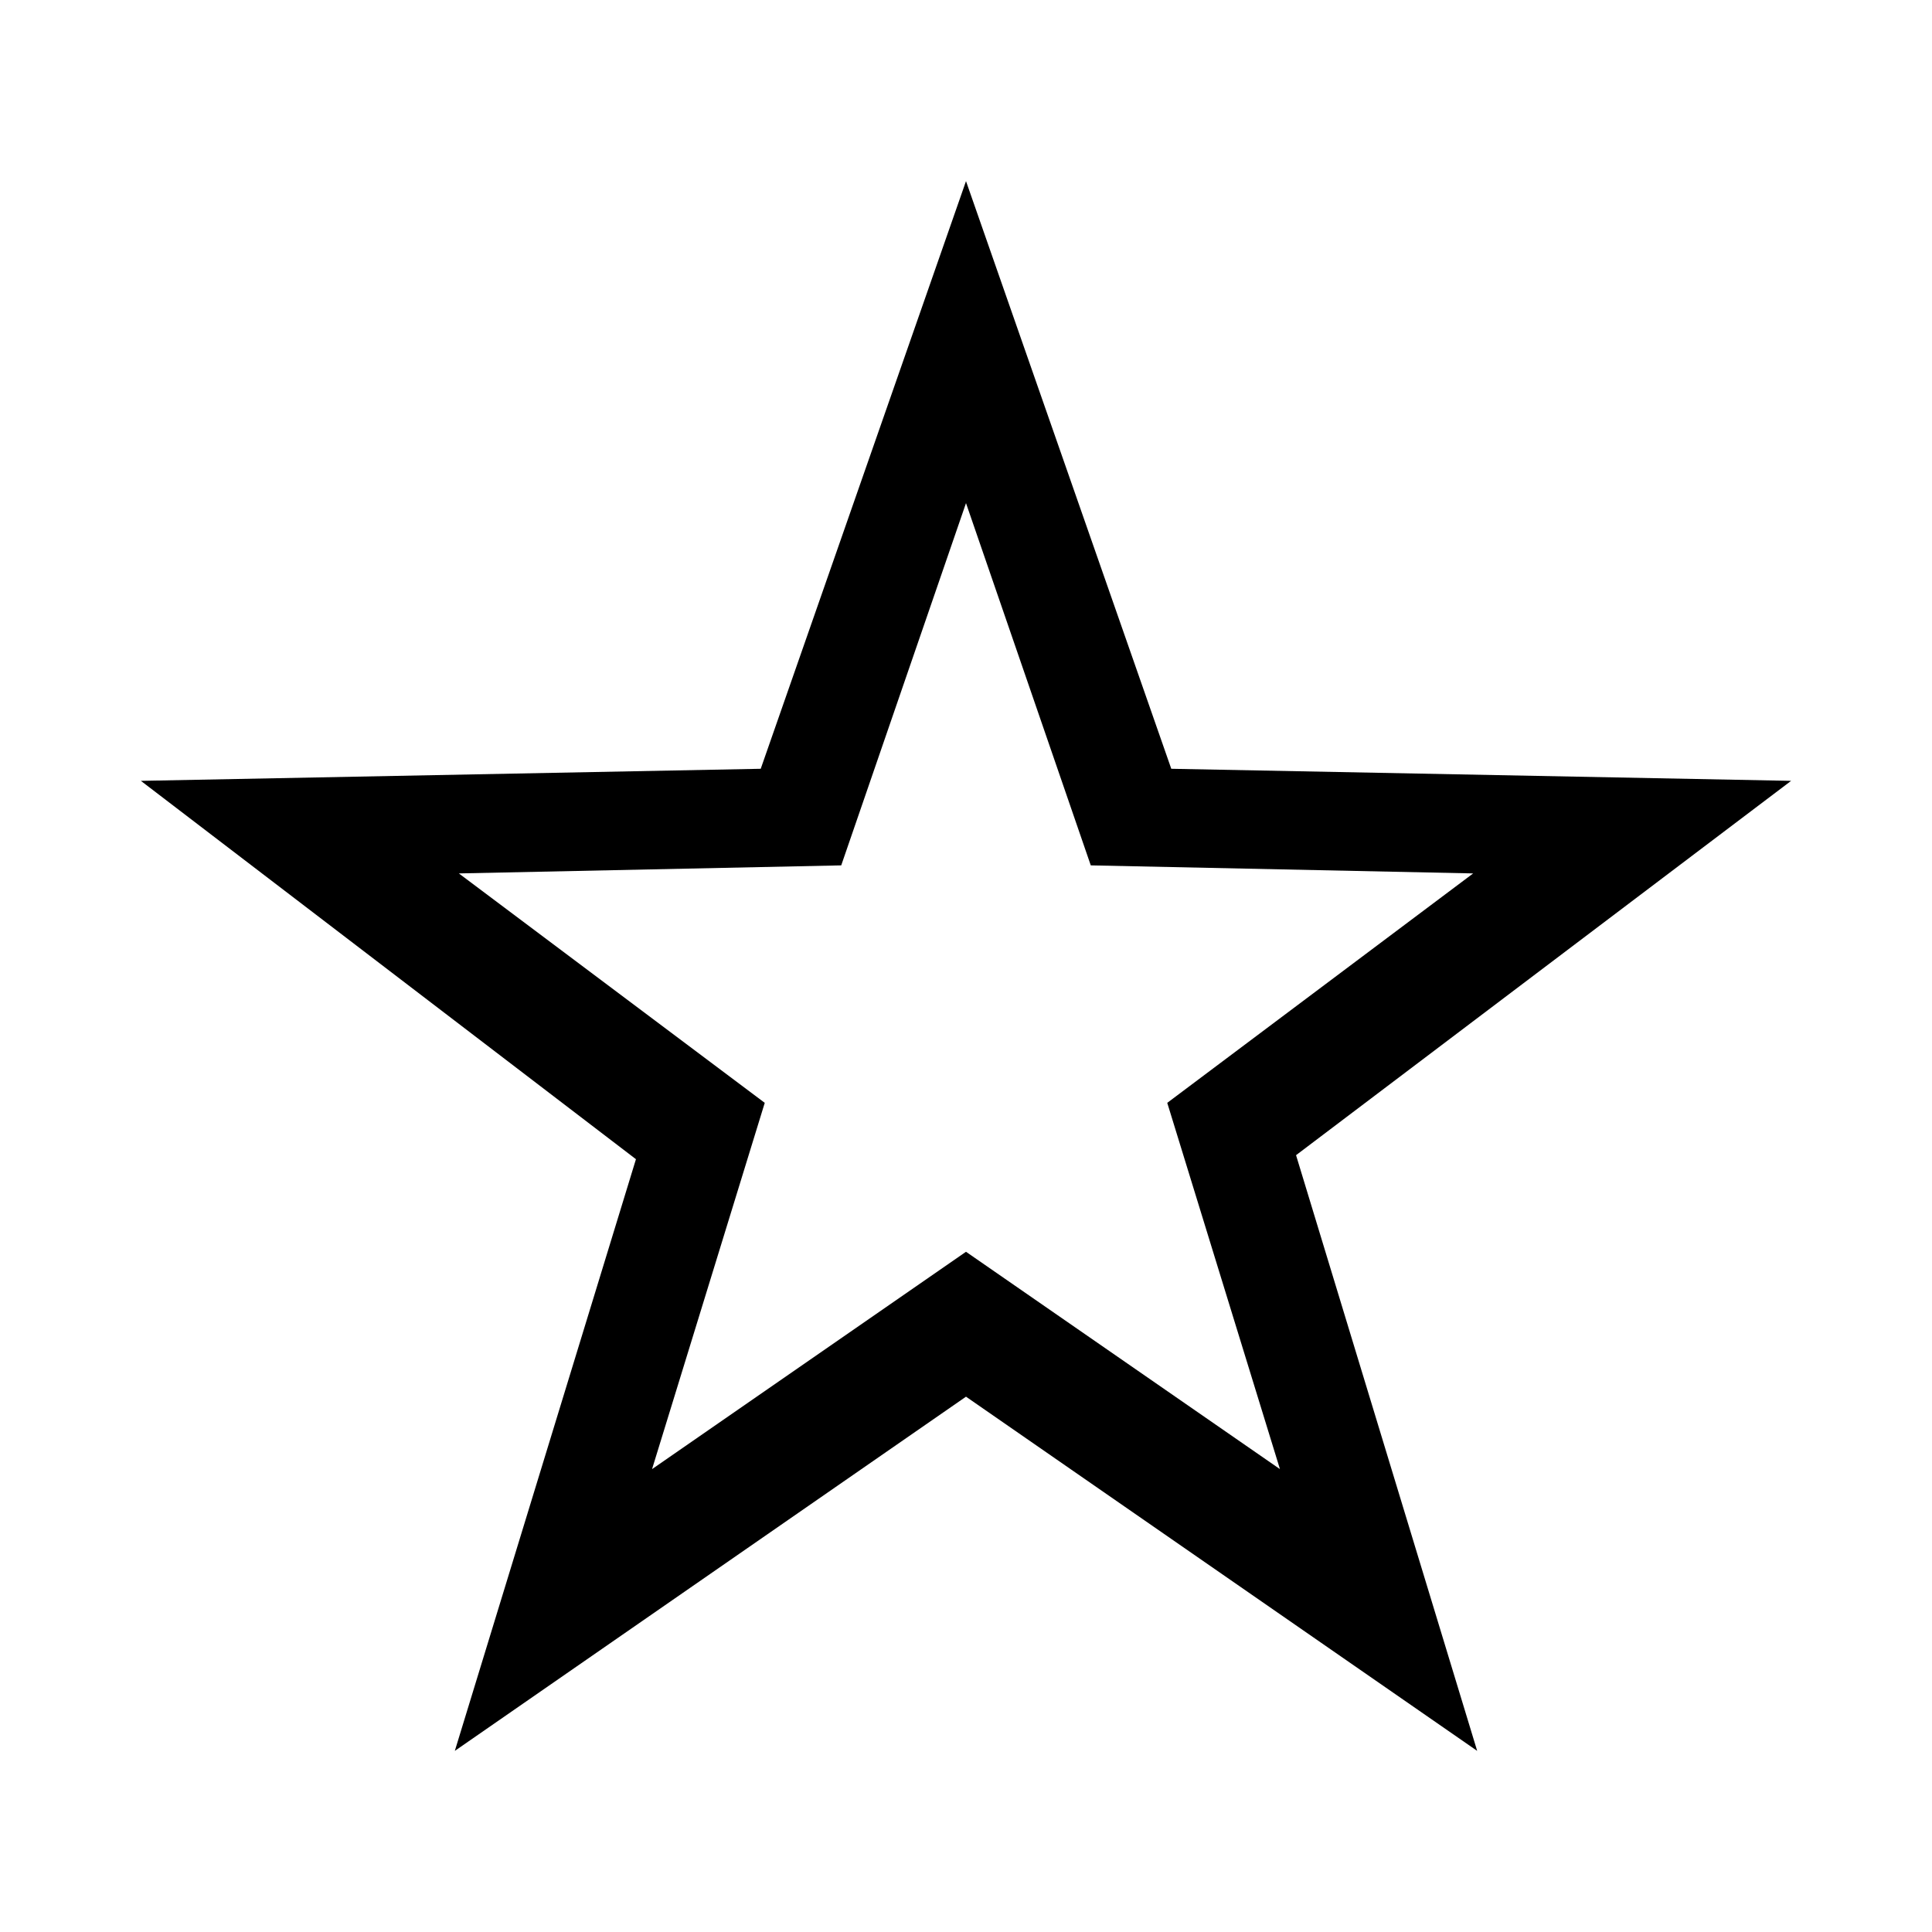 <?xml version="1.0" encoding="utf-8"?>
<!-- Generator: Adobe Illustrator 19.2.1, SVG Export Plug-In . SVG Version: 6.00 Build 0)  -->
<svg version="1.1" id="icon" xmlns="http://www.w3.org/2000/svg" xmlns:xlink="http://www.w3.org/1999/xlink" x="0px" y="0px"
	 viewBox="0 0 48 48" style="enable-background:new 0 0 48 48;" xml:space="preserve">
<path id="star_x5F_stroke_1_" d="M36.7,43.5L24,34.7l-12.7,8.8l4.5-14.7L3.5,19.4l15.4-0.3L24,4.5l5.1,14.6l15.4,0.3l-12.3,9.3
	L36.7,43.5z M11.4,21.7l7.6,5.7l-2.8,9.1l7.8-5.4l7.8,5.4l-2.8-9.1l7.6-5.7l-9.5-0.2l-3.1-9l-3.1,9L11.4,21.7z"/>
</svg>
